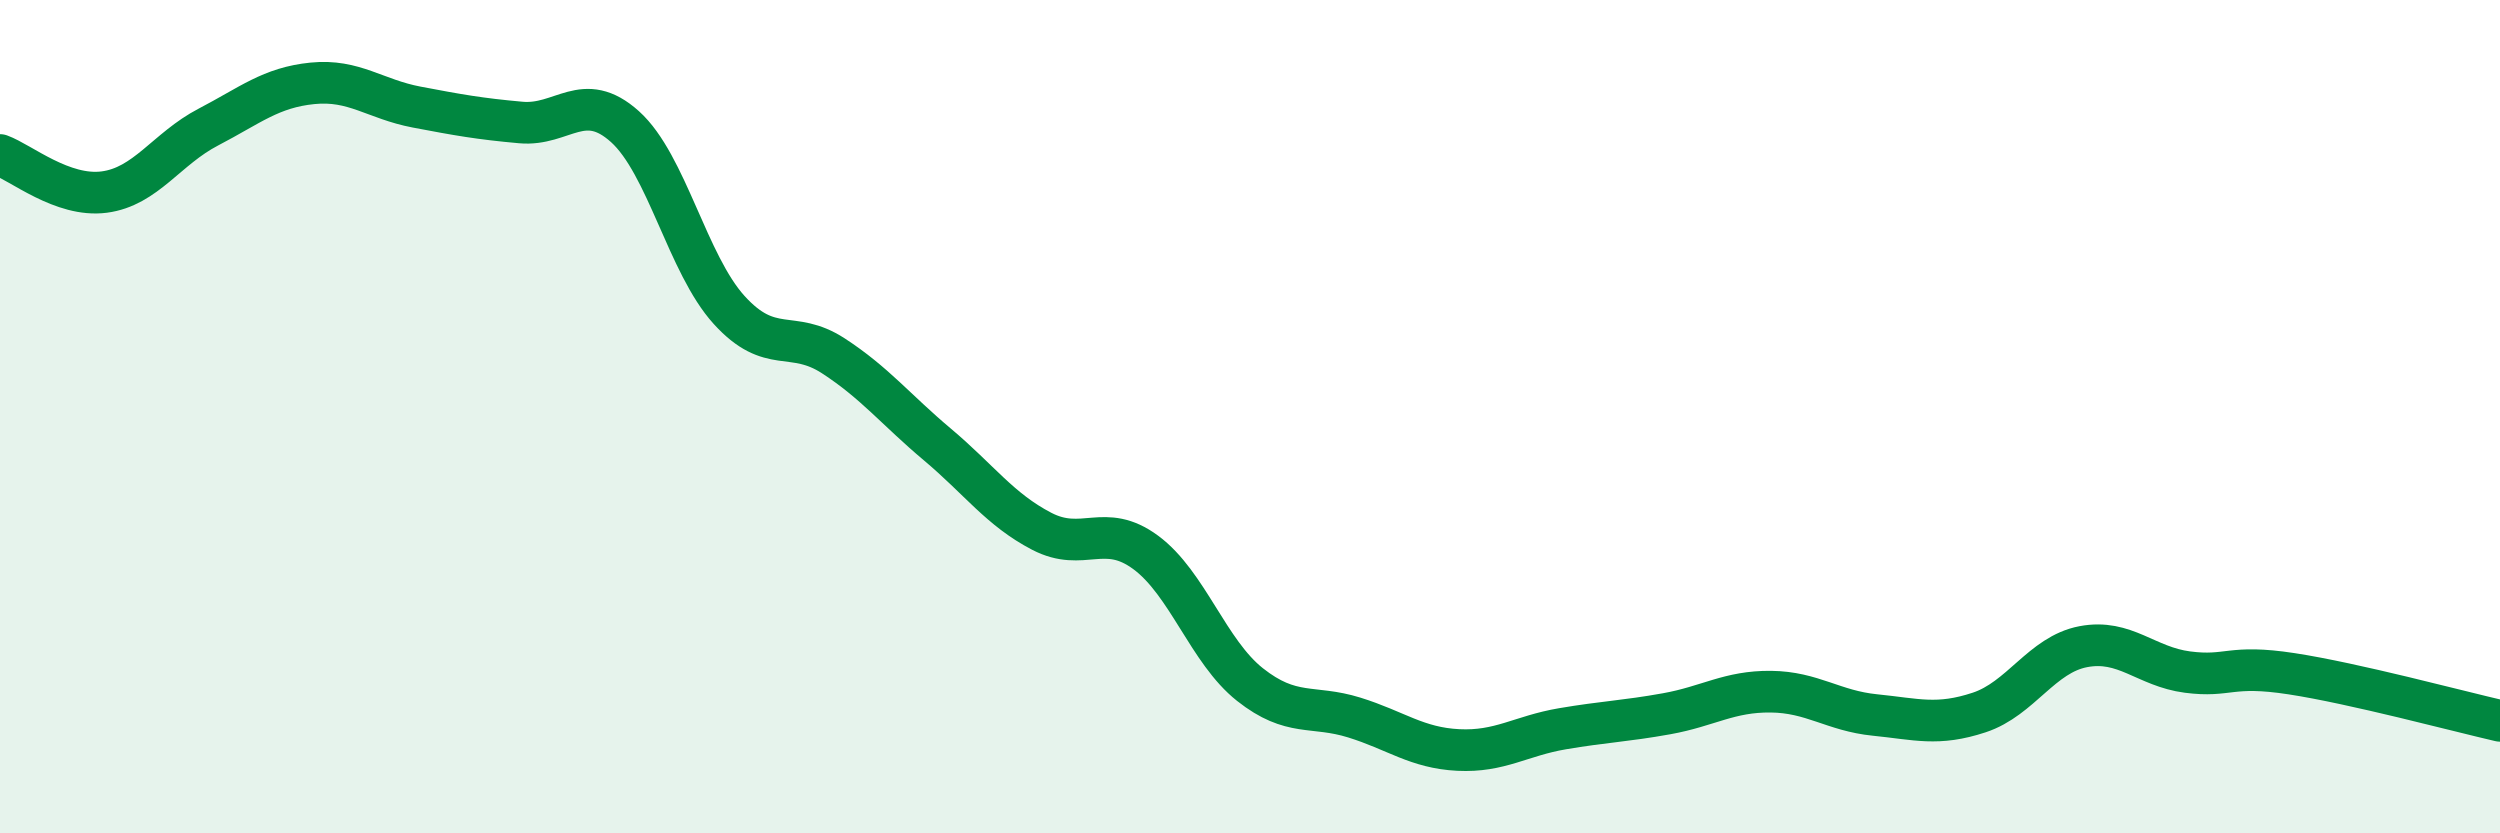 
    <svg width="60" height="20" viewBox="0 0 60 20" xmlns="http://www.w3.org/2000/svg">
      <path
        d="M 0,3.72 C 0.5,3.9 1.5,4.74 2.5,4.61 C 3.5,4.48 4,3.57 5,3.05 C 6,2.53 6.5,2.1 7.5,2 C 8.5,1.9 9,2.38 10,2.57 C 11,2.76 11.5,2.85 12.5,2.94 C 13.5,3.03 14,2.14 15,3.04 C 16,3.94 16.5,6.34 17.5,7.44 C 18.5,8.54 19,7.89 20,8.54 C 21,9.19 21.5,9.83 22.5,10.67 C 23.5,11.51 24,12.23 25,12.75 C 26,13.27 26.5,12.52 27.5,13.26 C 28.5,14 29,15.64 30,16.43 C 31,17.22 31.5,16.91 32.5,17.22 C 33.5,17.53 34,17.95 35,18 C 36,18.05 36.5,17.66 37.5,17.49 C 38.5,17.32 39,17.31 40,17.13 C 41,16.95 41.5,16.59 42.5,16.6 C 43.5,16.61 44,17.06 45,17.16 C 46,17.26 46.5,17.43 47.5,17.1 C 48.5,16.77 49,15.71 50,15.52 C 51,15.33 51.5,16 52.5,16.13 C 53.5,16.26 53.5,15.94 55,16.17 C 56.5,16.4 59,17.07 60,17.3L60 20L0 20Z"
        fill="#008740"
        opacity="0.1"
        stroke-linecap="round"
        stroke-linejoin="round"
      />
      <path
        d="M 0,3.72 C 0.5,3.9 1.5,4.74 2.5,4.61 C 3.5,4.48 4,3.57 5,3.05 C 6,2.53 6.5,2.1 7.5,2 C 8.5,1.9 9,2.38 10,2.57 C 11,2.76 11.5,2.85 12.5,2.94 C 13.5,3.03 14,2.14 15,3.04 C 16,3.94 16.5,6.34 17.5,7.44 C 18.5,8.54 19,7.89 20,8.54 C 21,9.19 21.5,9.83 22.5,10.67 C 23.5,11.51 24,12.23 25,12.75 C 26,13.27 26.5,12.52 27.5,13.26 C 28.5,14 29,15.64 30,16.43 C 31,17.22 31.5,16.91 32.5,17.22 C 33.5,17.53 34,17.95 35,18 C 36,18.05 36.5,17.66 37.5,17.49 C 38.5,17.32 39,17.31 40,17.13 C 41,16.95 41.5,16.59 42.5,16.6 C 43.5,16.61 44,17.06 45,17.16 C 46,17.26 46.5,17.43 47.5,17.1 C 48.5,16.77 49,15.71 50,15.52 C 51,15.33 51.5,16 52.5,16.13 C 53.5,16.26 53.5,15.94 55,16.17 C 56.5,16.4 59,17.07 60,17.3"
        stroke="#008740"
        stroke-width="1"
        fill="none"
        stroke-linecap="round"
        stroke-linejoin="round"
      />
    </svg>
  